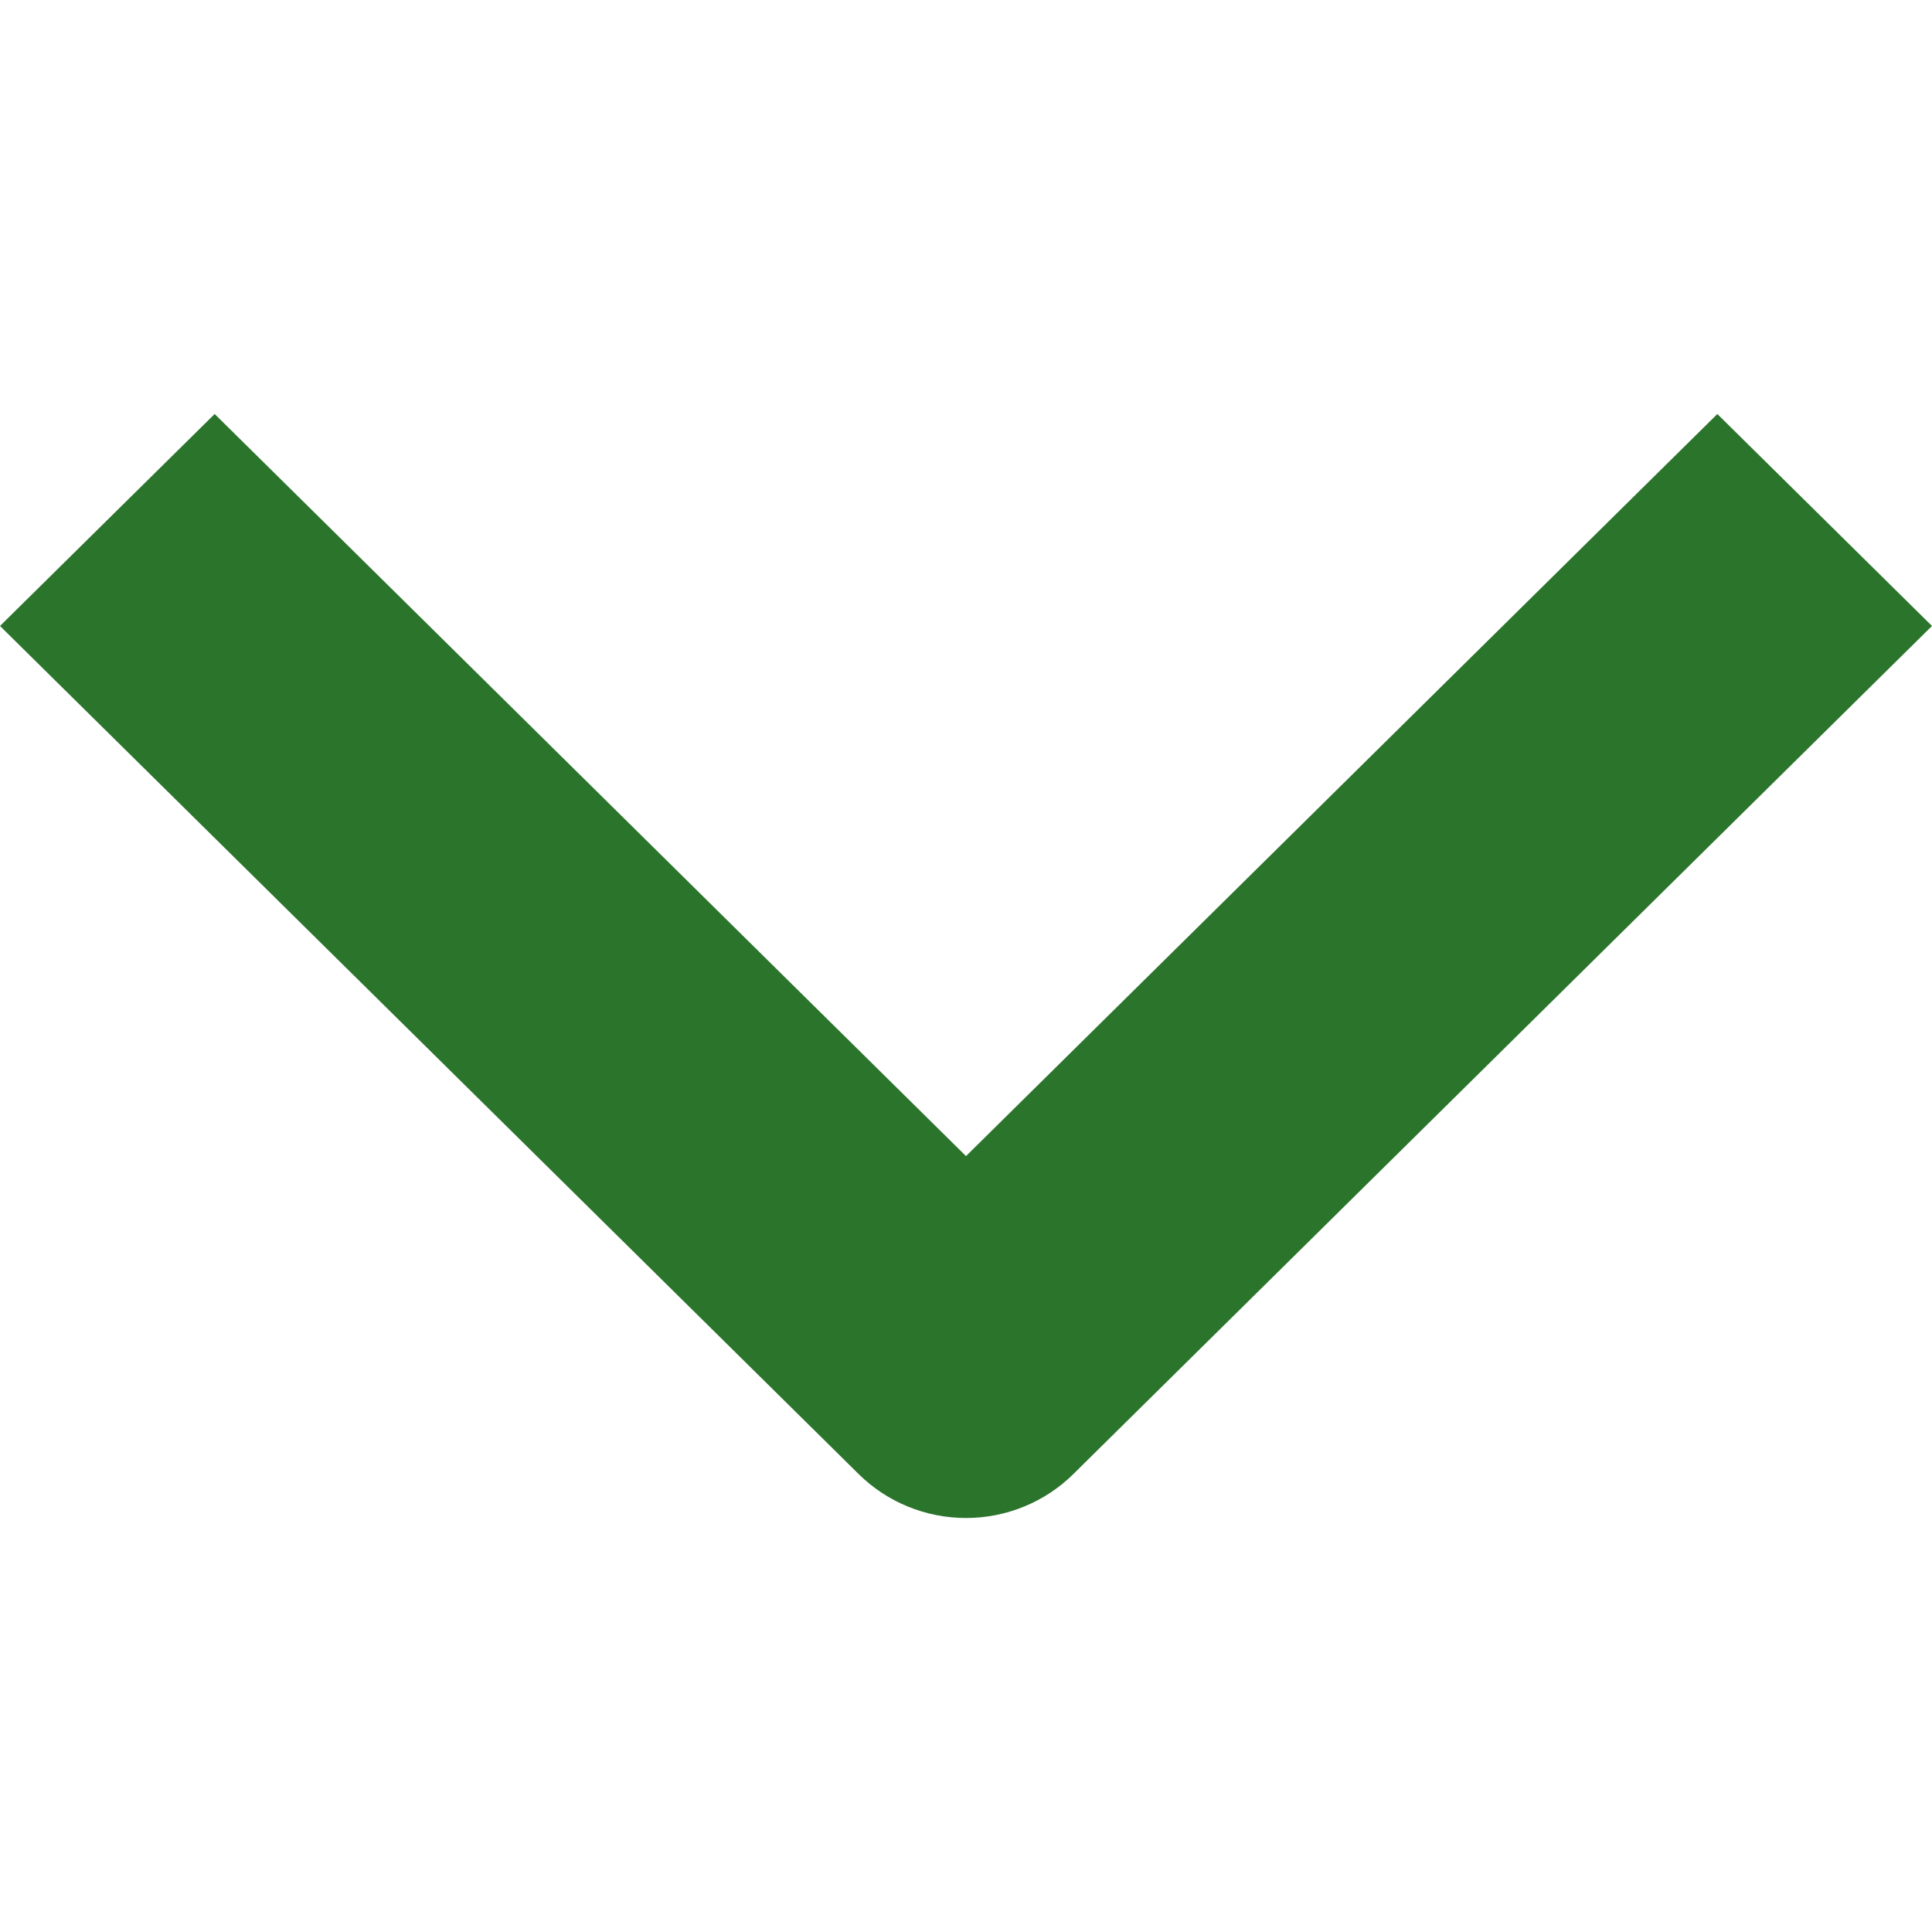 <svg width="12" height="12" viewBox="0 0 28 16" fill="none" xmlns="http://www.w3.org/2000/svg">
<path fill-rule="evenodd" clip-rule="evenodd" d="M12.445 15.364L2.47654e-07 3.072L3.111 0L14 10.755L24.889 0L28 3.072L15.555 15.364C15.143 15.771 14.583 16 14 16C13.417 16 12.857 15.771 12.445 15.364Z" fill="#2b742c"></path>
</svg>